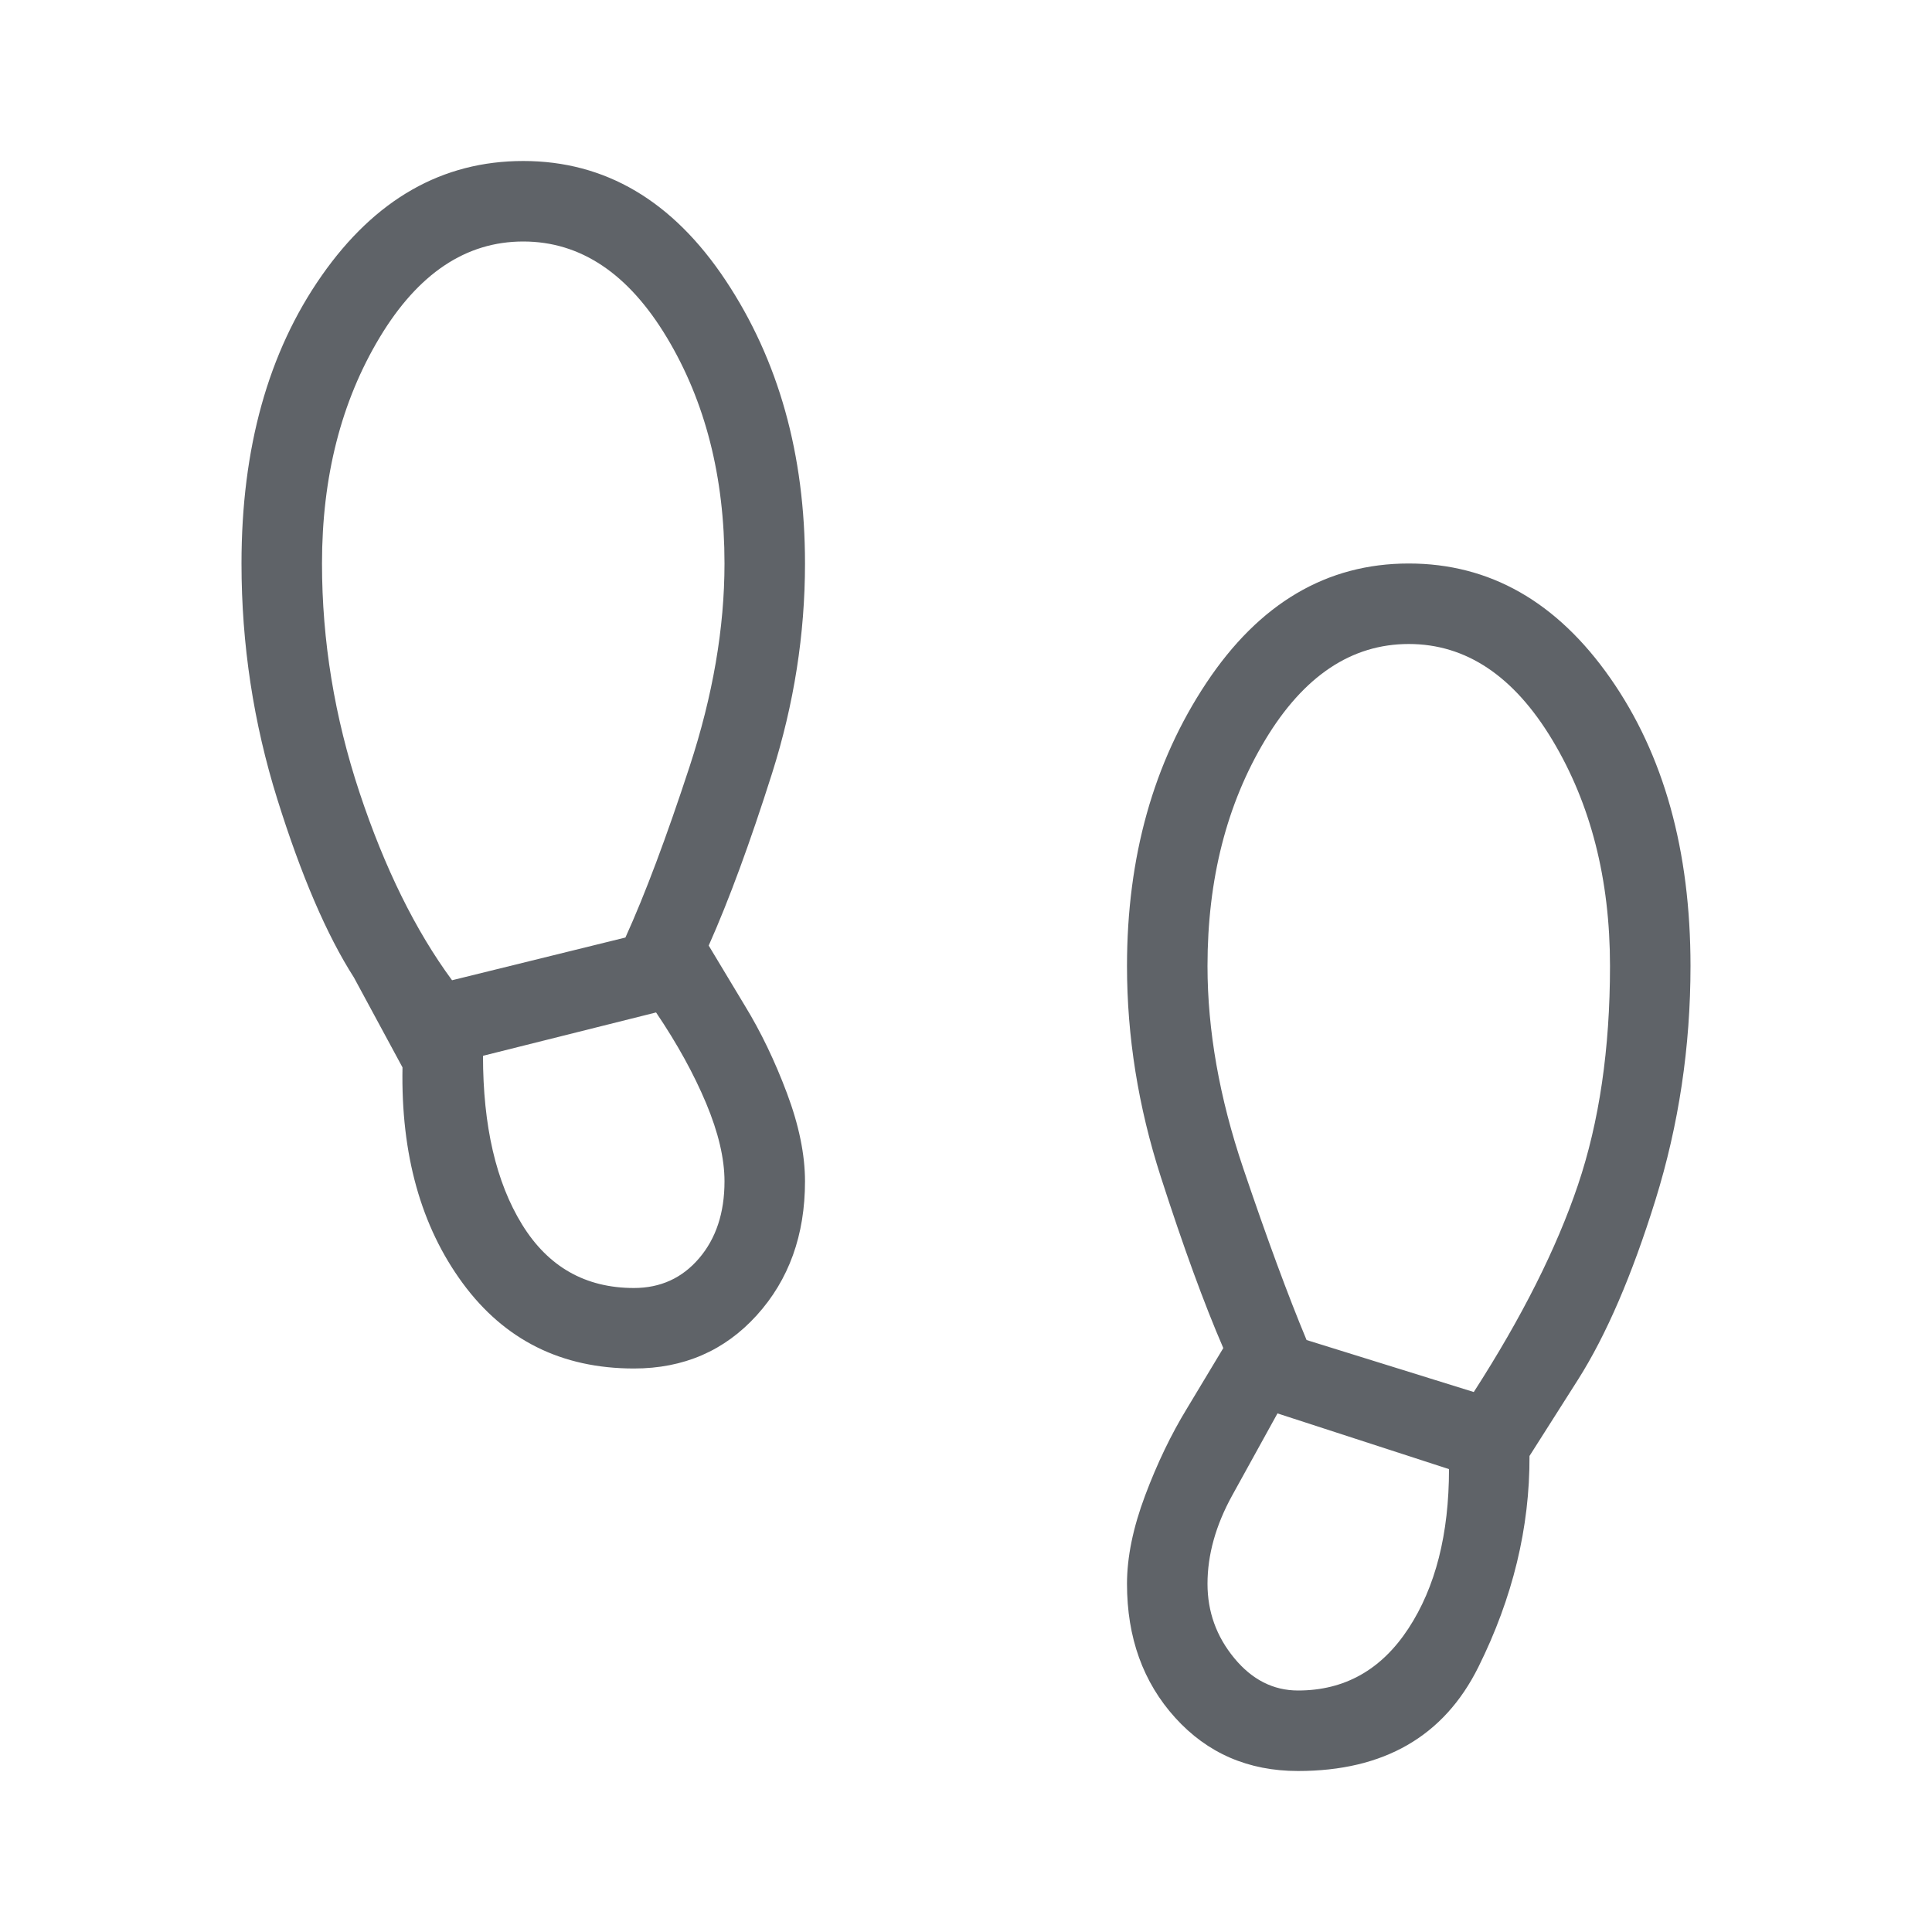 <svg xmlns="http://www.w3.org/2000/svg" height="24px" viewBox="0 -960 960 960" width="24px" fill="#5f6368"><path d="M260-840q-42.69 0-71.35 47.69Q160-744.62 160-680q0 57.62 18.65 113.81 18.66 56.19 45.97 93.27l86.15-21.23q14.54-32 31.88-84.93Q360-632 360-680q0-64.62-28.65-112.31Q302.69-840 260-840Zm55 520q19.77 0 32.38-14.77Q360-349.54 360-373q0-17-9.15-38.85-9.16-21.84-24.85-45.07l-86 21.54q0 52.3 19.42 83.84Q278.85-320 315-320Zm385-320q-42.69 0-71.35 47.69Q600-544.62 600-480q0 48 17.73 100.42 17.73 52.43 31.5 85.43l83.08 25.84q35.77-55.54 51.73-102.77Q800-418.31 800-480q0-64.62-28.65-112.31Q742.69-640 700-640Zm-55 520q34.62 0 54.81-30.77Q720-181.54 720-230l-85.23-27.69q-10.31 18.61-22.54 40.84Q600-194.62 600-173q0 20.77 13.27 36.88Q626.54-120 645-120ZM315-280q-53.92 0-85.08-42.38-31.15-42.39-29.92-107.24l-24.15-44.69q-20.23-31.61-38.04-88.54Q120-619.77 120-680q0-86.08 39.85-143.04Q199.69-880 260-880q61.15 0 100.58 59.35Q400-761.31 400-680q0 52.62-16.38 104.31-16.39 51.69-31.47 85.54l18 29.92Q382-440.85 391-416.88q9 23.96 9 43.88 0 40.08-23.96 66.54Q352.08-280 315-280ZM645-80q-37.08 0-61.04-26.46T560-173q0-19.92 9-43.88 9-23.97 20.85-43.35l18-29.92q-14.31-33.08-31.08-85.16Q560-427.38 560-480q0-81.31 39.42-140.65Q638.85-680 700-680q60.31 0 100.15 56.96Q840-566.08 840-480q0 60.23-17.42 116.27-17.43 56.04-38.43 89.19l-24.15 38q.23 53.31-25.42 104.92Q708.92-80 645-80Z"/></svg>